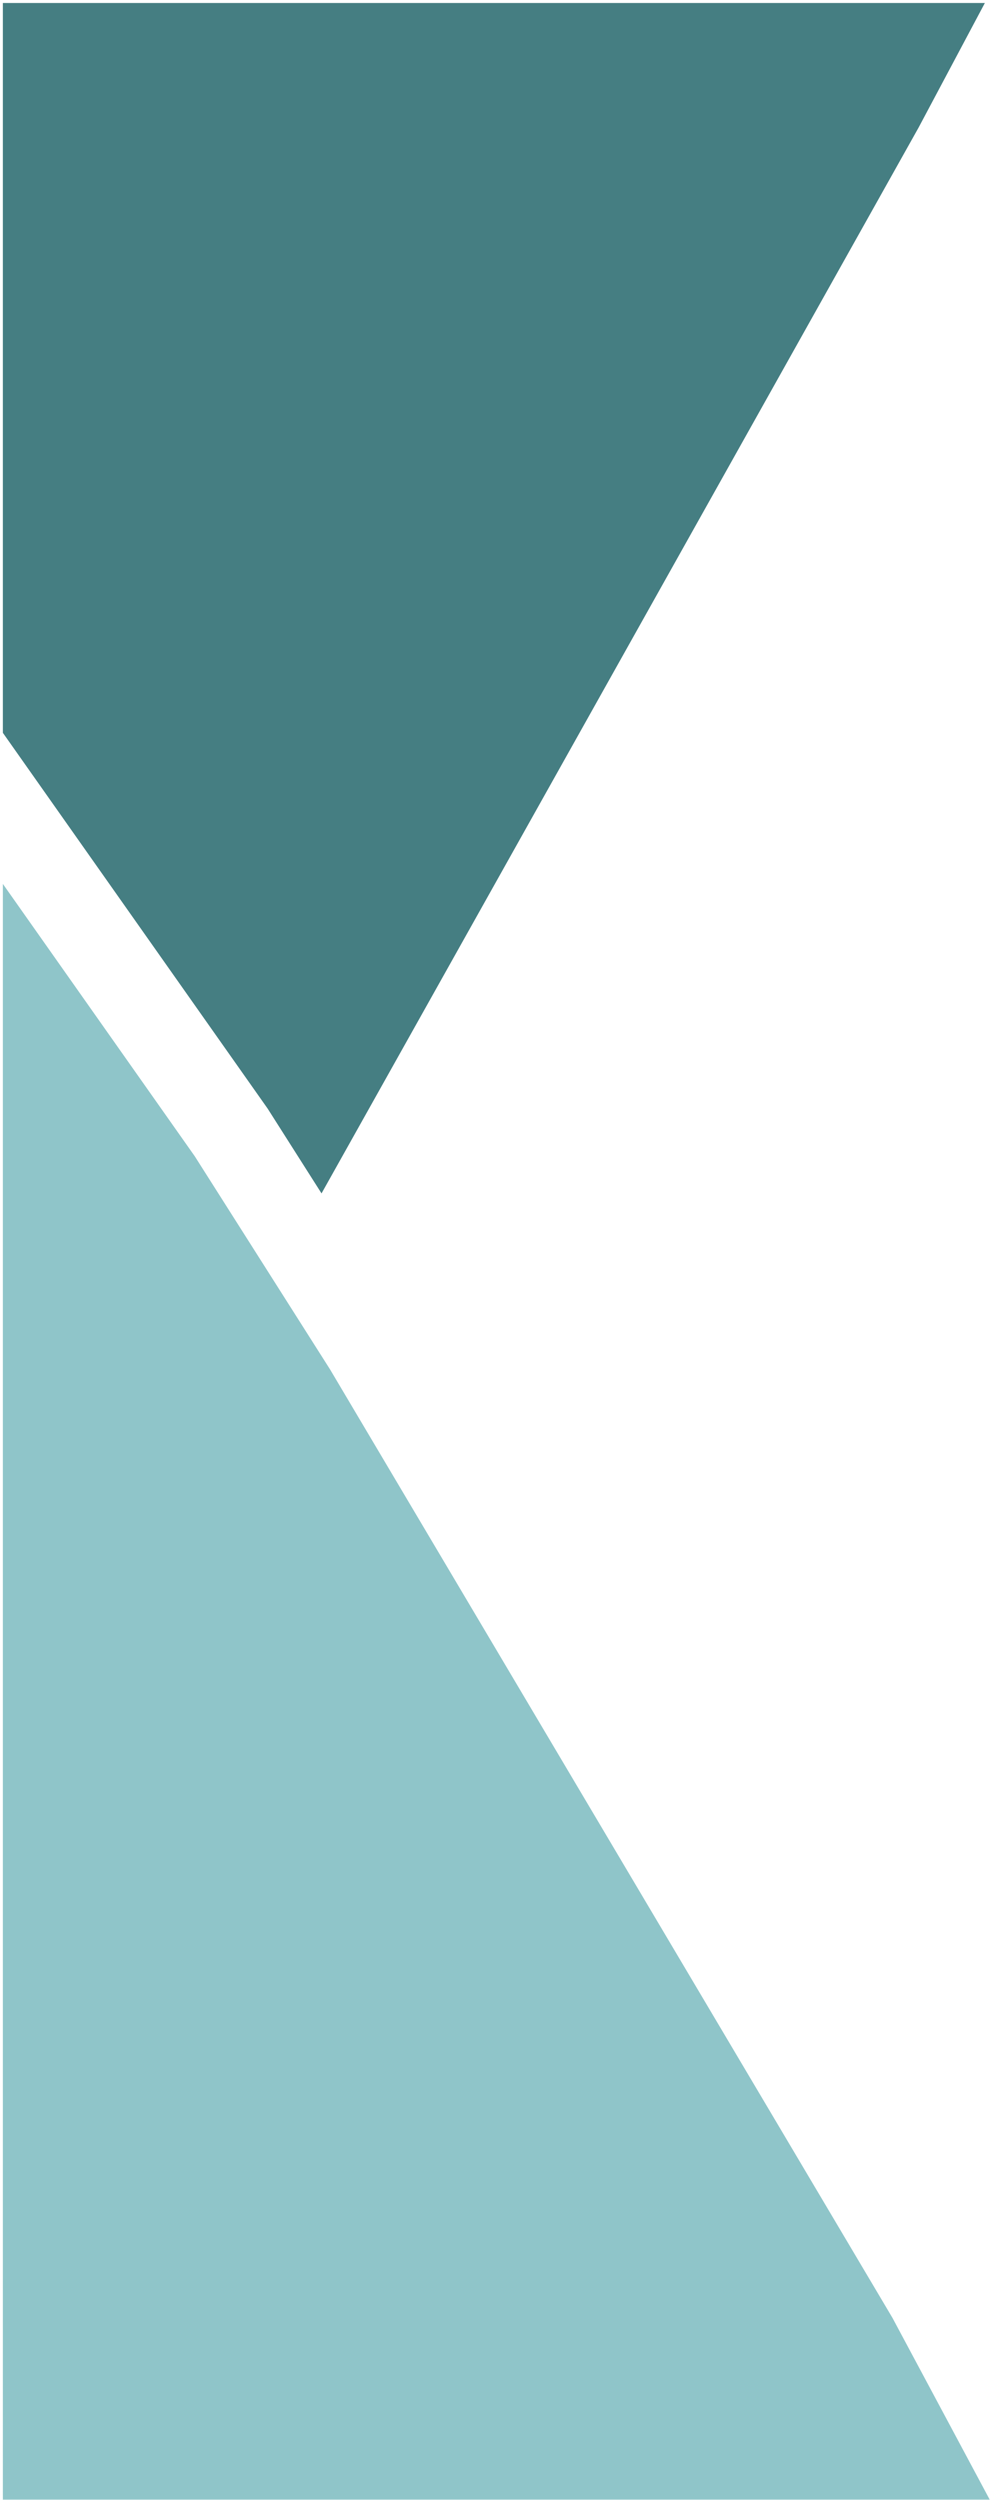 <svg width="161" height="405" viewBox="0 0 161 405" fill="none" xmlns="http://www.w3.org/2000/svg">
<g clip-path="url(#clip0_646_296)">
<path d="M52.131 193.338L148.94 20.661L159.683 0.483H0.464V118.72L43.399 179.606L52.131 193.338Z" fill="#457E82"/>
<path d="M160.464 404.946L144.701 375.509L53.518 221.858L31.581 187.322L0.464 143.196V404.946H160.464Z" fill="#8FC5C9"/>
</g>
<defs>
<clipPath id="clip0_646_296">
<rect width="160" height="404.463" fill="white" transform="translate(0.464 0.483)"/>
</clipPath>
</defs>
</svg>
